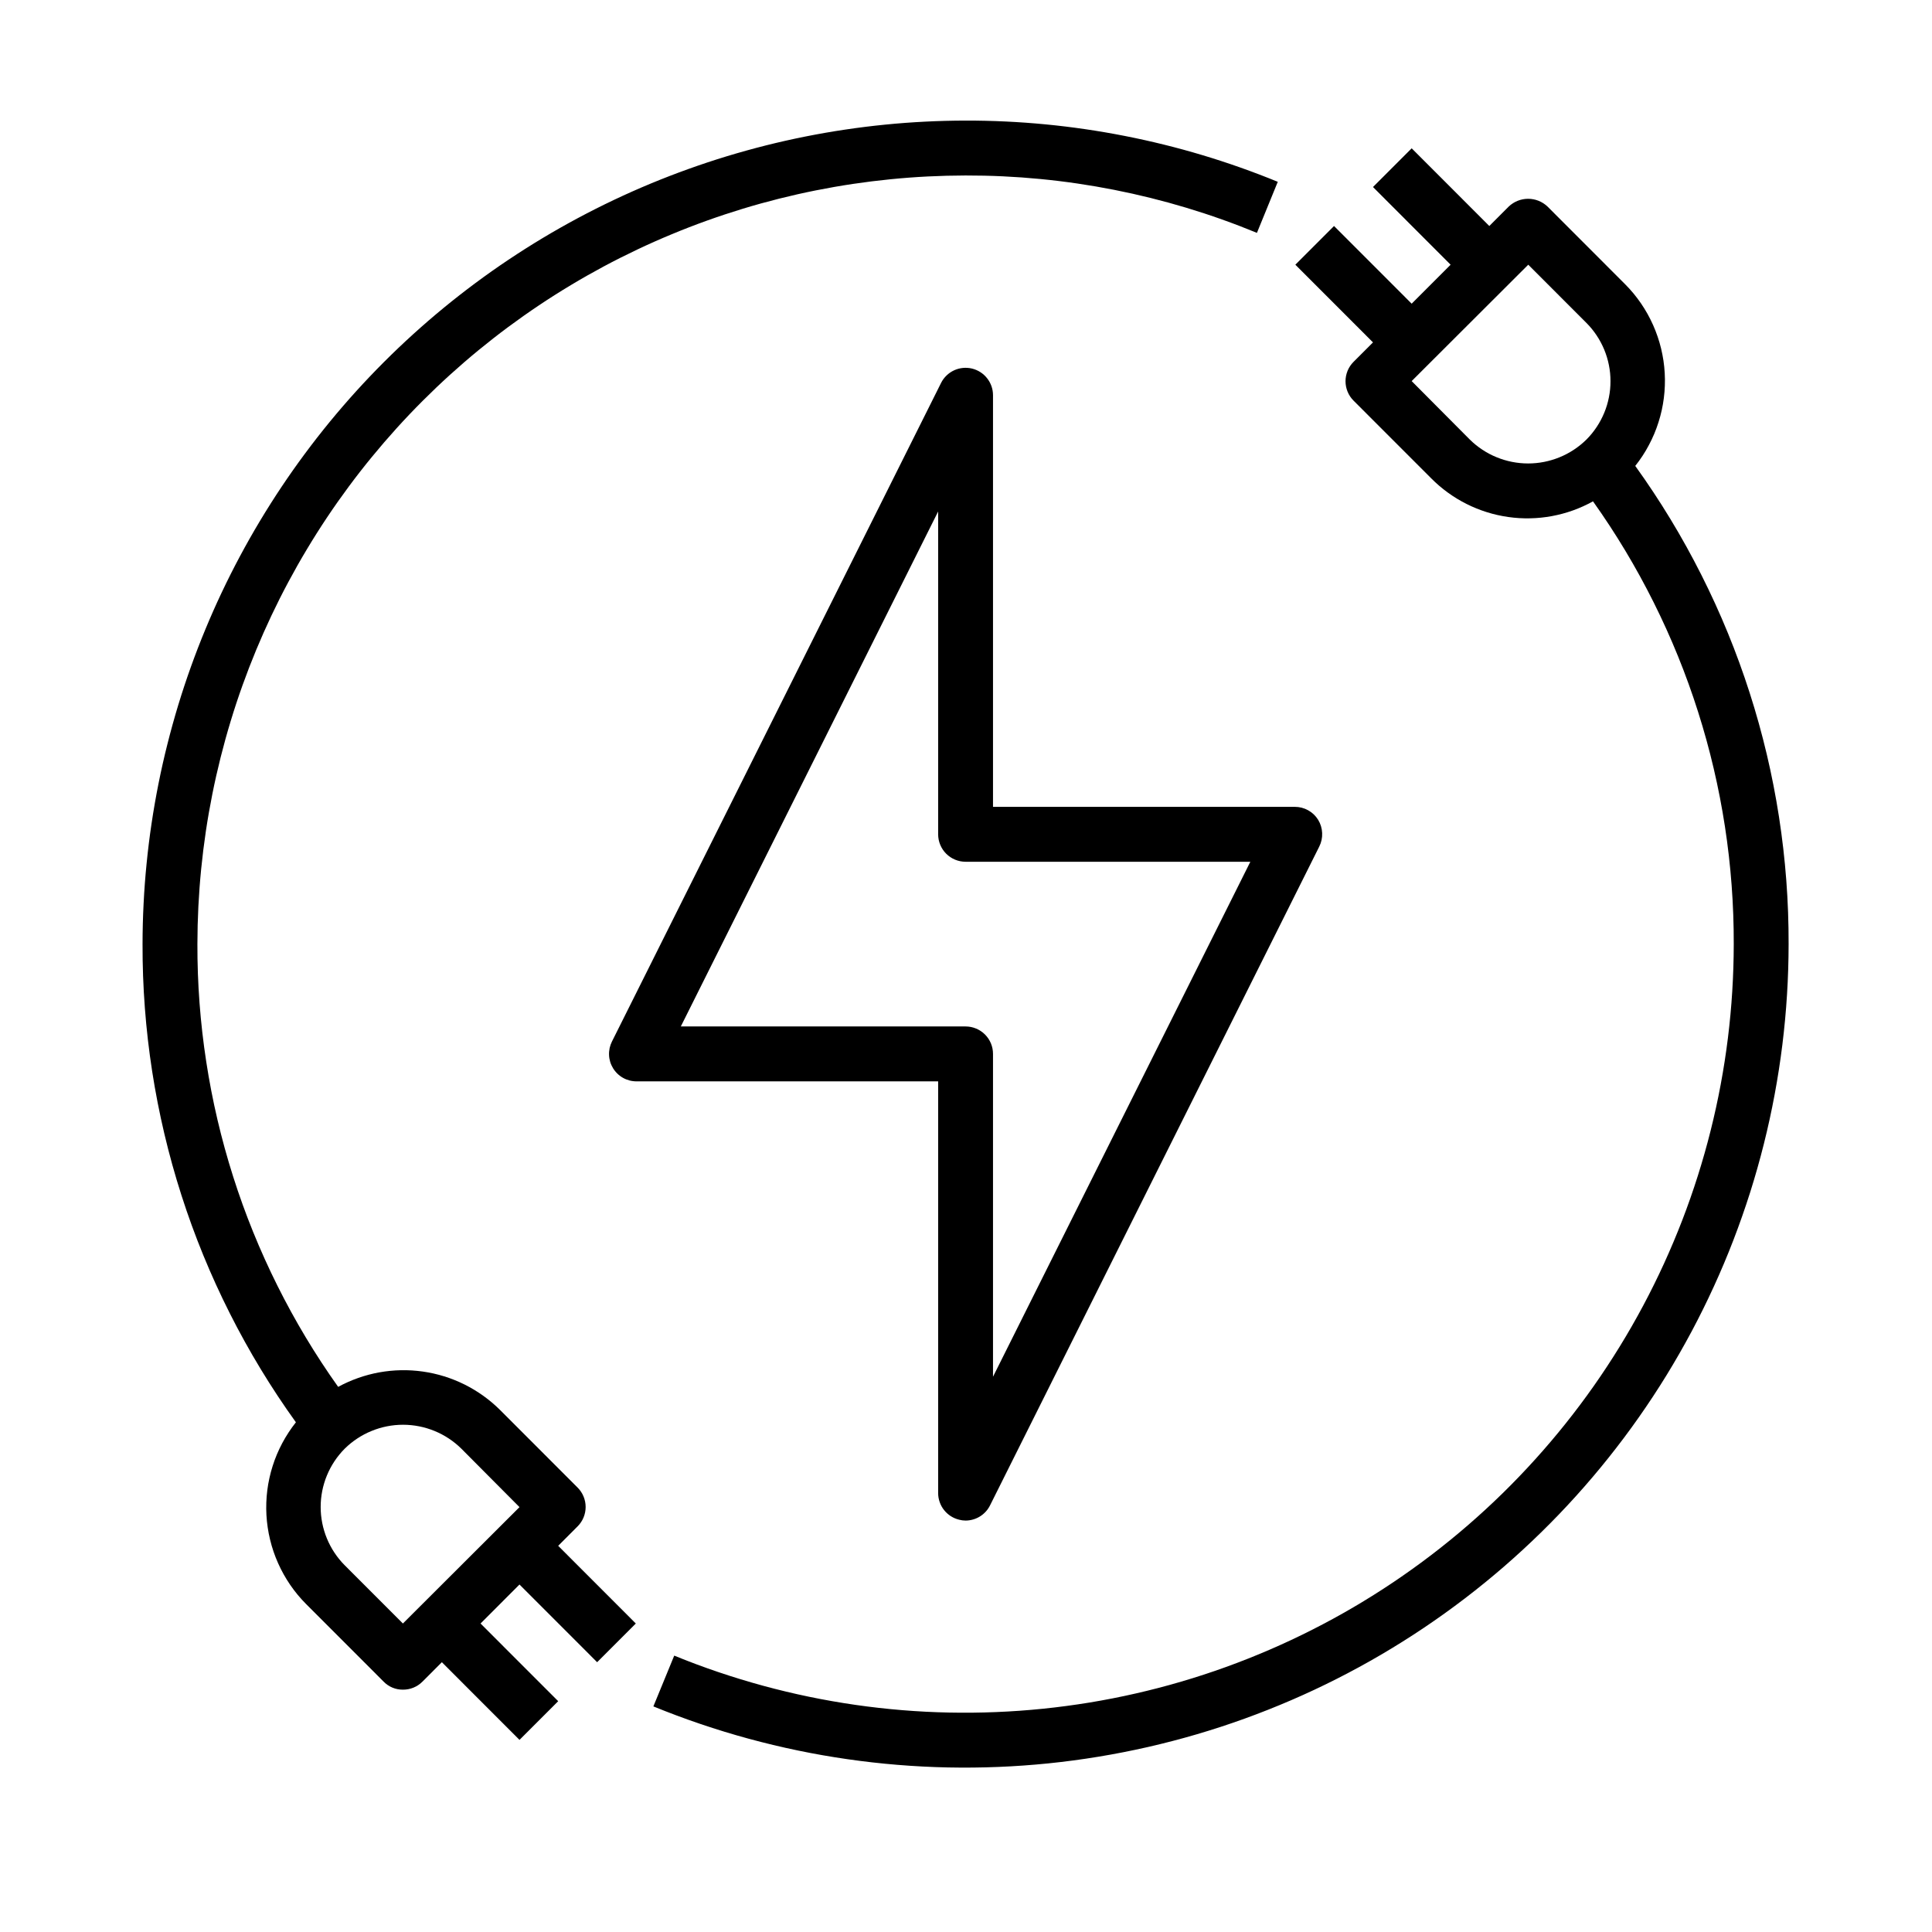 <svg xmlns="http://www.w3.org/2000/svg" xmlns:xlink="http://www.w3.org/1999/xlink" width="500" zoomAndPan="magnify" viewBox="0 0 375 375" height="500" preserveAspectRatio="xMidYMid meet" version="1.0"><defs><clipPath id="28178256de"><path d="M 126 28 L 347.168 28 L 347.168 344 L 126 344 Z M 126 28 " clip-rule="nonzero"/></clipPath><clipPath id="6f581234f7"><path d="M 27.668 23 L 249 23 L 249 338 L 27.668 338 Z M 27.668 23 " clip-rule="nonzero"/></clipPath></defs><path fill="#000000" d="M 255.844 159.113 C 255.355 158.332 254.711 157.719 253.906 157.273 C 253.102 156.828 252.238 156.609 251.316 156.609 L 192.742 156.609 L 192.742 76.688 C 192.738 76.09 192.641 75.512 192.441 74.949 C 192.242 74.387 191.957 73.871 191.586 73.406 C 191.215 72.938 190.781 72.543 190.277 72.223 C 189.773 71.902 189.23 71.676 188.652 71.535 C 188.07 71.398 187.484 71.359 186.891 71.418 C 186.297 71.477 185.73 71.629 185.191 71.879 C 184.648 72.129 184.164 72.461 183.73 72.875 C 183.301 73.289 182.949 73.758 182.68 74.289 L 118.777 202.164 C 118.676 202.367 118.59 202.574 118.512 202.789 C 118.438 203 118.375 203.219 118.328 203.438 C 118.281 203.66 118.25 203.883 118.23 204.109 C 118.211 204.332 118.203 204.559 118.215 204.785 C 118.223 205.012 118.246 205.234 118.285 205.457 C 118.324 205.68 118.375 205.902 118.441 206.117 C 118.508 206.332 118.586 206.547 118.68 206.75 C 118.773 206.957 118.879 207.156 118.996 207.348 C 119.113 207.543 119.246 207.727 119.387 207.902 C 119.527 208.078 119.68 208.246 119.844 208.402 C 120.004 208.559 120.18 208.703 120.359 208.84 C 120.539 208.977 120.73 209.098 120.926 209.207 C 121.125 209.32 121.328 209.418 121.535 209.5 C 121.746 209.586 121.961 209.656 122.18 209.715 C 122.398 209.773 122.617 209.816 122.844 209.844 C 123.066 209.875 123.293 209.891 123.52 209.891 L 182.094 209.891 L 182.094 289.812 C 182.094 290.41 182.195 290.992 182.395 291.559 C 182.59 292.121 182.875 292.641 183.246 293.109 C 183.621 293.578 184.059 293.973 184.562 294.293 C 185.066 294.613 185.613 294.844 186.195 294.98 C 186.594 295.086 187.004 295.141 187.418 295.141 C 187.91 295.141 188.391 295.07 188.863 294.934 C 189.336 294.801 189.785 294.602 190.203 294.344 C 190.621 294.086 190.996 293.773 191.328 293.414 C 191.66 293.051 191.938 292.648 192.156 292.211 L 256.059 164.336 C 256.477 163.504 256.668 162.625 256.629 161.695 C 256.59 160.77 256.328 159.906 255.844 159.113 Z M 192.742 267.223 L 192.742 204.562 C 192.742 204.211 192.711 203.867 192.641 203.523 C 192.574 203.18 192.473 202.848 192.34 202.523 C 192.203 202.199 192.039 201.895 191.848 201.602 C 191.652 201.312 191.43 201.043 191.184 200.793 C 190.938 200.547 190.668 200.328 190.375 200.133 C 190.086 199.938 189.777 199.773 189.457 199.641 C 189.133 199.508 188.801 199.406 188.457 199.336 C 188.113 199.27 187.77 199.234 187.418 199.234 L 132.145 199.234 L 182.094 99.277 L 182.094 161.938 C 182.094 162.289 182.129 162.633 182.195 162.977 C 182.266 163.32 182.363 163.652 182.5 163.977 C 182.633 164.301 182.797 164.605 182.992 164.898 C 183.184 165.188 183.406 165.457 183.652 165.703 C 183.898 165.953 184.168 166.172 184.461 166.367 C 184.75 166.562 185.059 166.727 185.379 166.859 C 185.703 166.992 186.035 167.094 186.379 167.164 C 186.723 167.23 187.07 167.266 187.418 167.266 L 242.691 167.266 Z M 192.742 267.223 " fill-opacity="1" fill-rule="nonzero"/><g clip-path="url(#28178256de)"><path fill="#000000" d="M 317.402 90.434 C 317.902 89.805 318.375 89.152 318.816 88.477 C 319.258 87.805 319.668 87.113 320.043 86.398 C 320.422 85.688 320.77 84.961 321.082 84.219 C 321.395 83.477 321.672 82.723 321.914 81.953 C 322.16 81.188 322.367 80.41 322.543 79.621 C 322.715 78.836 322.852 78.043 322.953 77.242 C 323.055 76.445 323.117 75.645 323.145 74.836 C 323.176 74.031 323.168 73.227 323.121 72.422 C 323.078 71.617 322.996 70.816 322.879 70.02 C 322.758 69.223 322.605 68.434 322.418 67.652 C 322.227 66.867 322.004 66.098 321.742 65.332 C 321.484 64.57 321.188 63.82 320.863 63.086 C 320.535 62.352 320.172 61.629 319.781 60.926 C 319.387 60.223 318.961 59.539 318.508 58.875 C 318.051 58.211 317.566 57.57 317.055 56.949 C 316.539 56.328 316 55.734 315.43 55.164 L 300.363 40.082 C 300.109 39.844 299.84 39.633 299.547 39.445 C 299.258 39.258 298.949 39.102 298.629 38.973 C 298.309 38.844 297.977 38.75 297.637 38.684 C 297.297 38.617 296.953 38.586 296.609 38.586 C 296.262 38.586 295.918 38.617 295.578 38.684 C 295.238 38.75 294.906 38.844 294.586 38.973 C 294.266 39.102 293.957 39.258 293.668 39.445 C 293.375 39.633 293.105 39.844 292.852 40.082 L 289.074 43.867 L 274.004 28.789 L 266.496 36.301 L 281.562 51.379 L 274.004 58.945 L 258.934 43.867 L 251.426 51.379 L 266.496 66.457 L 262.715 70.242 C 262.469 70.488 262.25 70.758 262.055 71.047 C 261.863 71.336 261.699 71.645 261.566 71.965 C 261.434 72.289 261.336 72.621 261.266 72.961 C 261.199 73.305 261.164 73.648 261.164 73.996 C 261.164 74.344 261.199 74.691 261.266 75.031 C 261.336 75.375 261.434 75.707 261.566 76.027 C 261.699 76.352 261.863 76.656 262.055 76.949 C 262.25 77.238 262.469 77.508 262.715 77.754 L 277.785 92.832 C 278.785 93.844 279.863 94.766 281.016 95.602 C 282.164 96.438 283.379 97.176 284.648 97.812 C 285.918 98.453 287.234 98.984 288.594 99.41 C 289.949 99.836 291.332 100.148 292.742 100.348 C 294.148 100.551 295.566 100.637 296.988 100.605 C 298.41 100.578 299.82 100.434 301.219 100.176 C 302.617 99.914 303.988 99.547 305.328 99.066 C 306.664 98.586 307.957 98 309.199 97.309 C 313.637 103.543 317.562 110.082 320.98 116.93 C 324.398 123.773 327.27 130.844 329.586 138.137 C 331.906 145.43 333.645 152.859 334.809 160.426 C 335.969 167.988 336.539 175.598 336.52 183.25 C 336.516 186.297 336.418 189.34 336.23 192.379 C 336.043 195.418 335.762 198.449 335.387 201.473 C 335.012 204.496 334.547 207.504 333.988 210.496 C 333.43 213.492 332.781 216.465 332.039 219.422 C 331.301 222.375 330.469 225.305 329.551 228.207 C 328.633 231.113 327.625 233.984 326.531 236.828 C 325.434 239.668 324.254 242.473 322.988 245.242 C 321.723 248.012 320.371 250.742 318.938 253.43 C 317.504 256.117 315.992 258.758 314.395 261.352 C 312.801 263.945 311.129 266.488 309.379 268.98 C 307.629 271.473 305.801 273.91 303.902 276.289 C 302.004 278.668 300.031 280.988 297.992 283.246 C 295.949 285.508 293.844 287.703 291.668 289.832 C 289.492 291.965 287.254 294.023 284.949 296.02 C 282.648 298.012 280.289 299.934 277.871 301.781 C 275.449 303.629 272.977 305.402 270.449 307.102 C 267.922 308.797 265.344 310.418 262.719 311.957 C 260.094 313.496 257.422 314.953 254.703 316.328 C 251.988 317.707 249.234 318.996 246.438 320.203 C 243.645 321.41 240.816 322.531 237.953 323.566 C 235.09 324.602 232.195 325.547 229.277 326.402 C 226.355 327.262 223.41 328.027 220.441 328.703 C 217.473 329.383 214.488 329.965 211.484 330.461 C 208.48 330.953 205.465 331.355 202.438 331.664 C 199.41 331.973 196.375 332.191 193.332 332.312 C 190.289 332.438 187.246 332.469 184.203 332.406 C 181.16 332.344 178.121 332.188 175.09 331.938 C 172.055 331.688 169.031 331.348 166.02 330.914 C 163.004 330.477 160.008 329.953 157.027 329.336 C 154.047 328.719 151.086 328.008 148.148 327.211 C 145.211 326.41 142.301 325.523 139.418 324.547 C 136.535 323.57 133.684 322.508 130.867 321.355 L 126.82 331.211 C 129.84 332.445 132.895 333.586 135.984 334.633 C 139.07 335.68 142.191 336.633 145.336 337.488 C 148.484 338.344 151.656 339.105 154.848 339.766 C 158.043 340.43 161.254 340.992 164.48 341.457 C 167.711 341.922 170.949 342.289 174.199 342.555 C 177.453 342.824 180.707 342.992 183.969 343.059 C 187.23 343.125 190.488 343.094 193.746 342.961 C 197.008 342.832 200.258 342.598 203.504 342.27 C 206.75 341.938 209.98 341.508 213.199 340.977 C 216.418 340.449 219.617 339.82 222.797 339.098 C 225.977 338.371 229.133 337.551 232.262 336.633 C 235.391 335.715 238.492 334.703 241.559 333.594 C 244.625 332.484 247.656 331.285 250.652 329.992 C 253.648 328.699 256.598 327.316 259.508 325.84 C 262.418 324.367 265.281 322.805 268.094 321.156 C 270.91 319.504 273.672 317.77 276.379 315.953 C 279.086 314.133 281.738 312.234 284.328 310.254 C 286.922 308.273 289.449 306.215 291.918 304.078 C 294.383 301.941 296.781 299.734 299.113 297.449 C 301.445 295.168 303.703 292.816 305.891 290.395 C 308.078 287.973 310.188 285.488 312.223 282.938 C 314.258 280.387 316.215 277.777 318.09 275.109 C 319.965 272.438 321.758 269.715 323.469 266.934 C 325.176 264.152 326.797 261.324 328.336 258.445 C 329.871 255.566 331.316 252.645 332.672 249.676 C 334.031 246.707 335.297 243.703 336.469 240.656 C 337.641 237.609 338.719 234.531 339.707 231.422 C 340.691 228.309 341.578 225.172 342.371 222.008 C 343.164 218.84 343.859 215.652 344.457 212.445 C 345.055 209.238 345.555 206.016 345.957 202.773 C 346.355 199.535 346.66 196.289 346.859 193.031 C 347.062 189.773 347.164 186.512 347.168 183.25 C 347.191 174.977 346.57 166.75 345.305 158.574 C 344.039 150.395 342.141 142.367 339.613 134.488 C 337.086 126.609 333.961 118.977 330.234 111.59 C 326.512 104.203 322.234 97.148 317.402 90.434 Z M 307.922 85.32 C 307.176 86.055 306.363 86.711 305.488 87.289 C 304.613 87.867 303.691 88.355 302.723 88.75 C 301.75 89.148 300.75 89.449 299.723 89.652 C 298.695 89.855 297.656 89.957 296.609 89.957 C 295.559 89.957 294.52 89.855 293.492 89.652 C 292.465 89.449 291.465 89.148 290.492 88.75 C 289.523 88.355 288.602 87.867 287.727 87.289 C 286.852 86.711 286.039 86.055 285.293 85.32 L 274.004 73.969 L 296.633 51.379 L 307.922 62.676 C 308.293 63.047 308.645 63.434 308.973 63.84 C 309.305 64.246 309.617 64.668 309.906 65.105 C 310.199 65.539 310.465 65.988 310.711 66.453 C 310.957 66.914 311.18 67.387 311.383 67.871 C 311.582 68.355 311.758 68.852 311.91 69.352 C 312.059 69.852 312.188 70.359 312.289 70.875 C 312.391 71.391 312.469 71.906 312.52 72.43 C 312.57 72.949 312.594 73.473 312.594 73.996 C 312.594 74.52 312.57 75.043 312.52 75.566 C 312.469 76.086 312.391 76.605 312.289 77.117 C 312.188 77.633 312.059 78.141 311.91 78.645 C 311.758 79.145 311.582 79.637 311.383 80.121 C 311.18 80.605 310.957 81.078 310.711 81.543 C 310.465 82.004 310.199 82.453 309.906 82.891 C 309.617 83.328 309.305 83.746 308.977 84.152 C 308.645 84.559 308.293 84.949 307.922 85.32 Z M 307.922 85.32 " fill-opacity="1" fill-rule="nonzero"/></g><g clip-path="url(#6f581234f7)"><path fill="#000000" d="M 187.418 23.406 C 184.805 23.41 182.191 23.477 179.582 23.609 C 176.973 23.738 174.367 23.934 171.766 24.195 C 169.164 24.453 166.574 24.777 163.988 25.164 C 161.402 25.547 158.828 26 156.266 26.512 C 153.703 27.023 151.156 27.598 148.621 28.234 C 146.086 28.875 143.566 29.574 141.066 30.332 C 138.566 31.094 136.086 31.918 133.625 32.801 C 131.168 33.684 128.73 34.625 126.316 35.625 C 123.902 36.629 121.512 37.691 119.152 38.809 C 116.789 39.93 114.457 41.105 112.152 42.34 C 109.848 43.574 107.574 44.863 105.332 46.207 C 103.094 47.551 100.887 48.953 98.711 50.406 C 96.539 51.859 94.402 53.363 92.305 54.922 C 90.207 56.48 88.148 58.09 86.125 59.75 C 84.105 61.41 82.129 63.117 80.191 64.875 C 78.258 66.629 76.363 68.434 74.516 70.281 C 72.668 72.129 70.867 74.023 69.109 75.961 C 67.355 77.898 65.648 79.879 63.988 81.898 C 62.332 83.922 60.723 85.98 59.168 88.082 C 57.609 90.18 56.105 92.32 54.652 94.492 C 53.199 96.668 51.801 98.875 50.457 101.117 C 49.109 103.359 47.824 105.633 46.59 107.938 C 45.355 110.246 44.18 112.578 43.062 114.941 C 41.941 117.305 40.883 119.695 39.883 122.109 C 38.879 124.527 37.938 126.965 37.055 129.426 C 36.172 131.887 35.352 134.371 34.59 136.871 C 33.832 139.375 33.133 141.895 32.496 144.43 C 31.855 146.965 31.281 149.516 30.77 152.078 C 30.258 154.645 29.809 157.219 29.422 159.805 C 29.035 162.391 28.715 164.988 28.457 167.59 C 28.195 170.191 28 172.797 27.871 175.41 C 27.738 178.02 27.672 180.637 27.668 183.25 C 27.645 191.523 28.266 199.75 29.531 207.926 C 30.801 216.105 32.695 224.133 35.223 232.012 C 37.75 239.891 40.875 247.523 44.602 254.91 C 48.324 262.297 52.605 269.352 57.434 276.066 C 56.934 276.695 56.465 277.348 56.023 278.023 C 55.582 278.695 55.172 279.387 54.793 280.098 C 54.414 280.812 54.066 281.539 53.754 282.281 C 53.441 283.023 53.164 283.777 52.922 284.547 C 52.676 285.312 52.469 286.09 52.297 286.875 C 52.121 287.664 51.984 288.457 51.883 289.258 C 51.781 290.055 51.719 290.855 51.691 291.664 C 51.66 292.469 51.672 293.273 51.715 294.078 C 51.762 294.879 51.84 295.68 51.961 296.477 C 52.078 297.277 52.23 298.066 52.422 298.848 C 52.609 299.633 52.836 300.402 53.094 301.168 C 53.355 301.93 53.648 302.68 53.977 303.414 C 54.305 304.148 54.664 304.871 55.059 305.574 C 55.449 306.273 55.875 306.961 56.328 307.625 C 56.785 308.289 57.27 308.93 57.781 309.551 C 58.297 310.172 58.836 310.766 59.406 311.336 L 74.477 326.418 C 74.965 326.918 75.535 327.301 76.18 327.57 C 76.828 327.836 77.504 327.969 78.203 327.961 C 78.91 327.969 79.594 327.836 80.25 327.57 C 80.906 327.301 81.484 326.918 81.984 326.418 L 85.766 322.633 L 100.832 337.711 L 108.344 330.199 L 93.273 315.121 L 100.832 307.555 L 115.902 322.633 L 123.41 315.121 L 108.344 300.043 L 112.121 296.258 C 112.367 296.012 112.586 295.742 112.781 295.453 C 112.973 295.164 113.137 294.855 113.27 294.535 C 113.402 294.211 113.504 293.879 113.57 293.539 C 113.637 293.195 113.672 292.852 113.672 292.504 C 113.672 292.152 113.637 291.809 113.57 291.469 C 113.504 291.125 113.402 290.793 113.27 290.473 C 113.137 290.148 112.973 289.844 112.781 289.551 C 112.586 289.262 112.367 288.992 112.121 288.746 L 97.055 273.668 C 96.047 272.668 94.965 271.754 93.809 270.926 C 92.656 270.098 91.441 269.367 90.172 268.734 C 88.898 268.102 87.586 267.574 86.23 267.152 C 84.875 266.73 83.492 266.418 82.086 266.219 C 80.68 266.02 79.266 265.93 77.848 265.957 C 76.426 265.984 75.02 266.125 73.621 266.375 C 72.223 266.629 70.855 266.992 69.516 267.465 C 68.176 267.938 66.883 268.512 65.637 269.191 C 61.199 262.957 57.273 256.418 53.855 249.57 C 50.438 242.727 47.566 235.656 45.25 228.363 C 42.934 221.07 41.191 213.641 40.031 206.074 C 38.867 198.512 38.297 190.902 38.316 183.25 C 38.32 180.809 38.383 178.371 38.504 175.934 C 38.629 173.496 38.809 171.062 39.051 168.633 C 39.293 166.203 39.594 163.781 39.953 161.367 C 40.312 158.953 40.734 156.551 41.211 154.156 C 41.688 151.762 42.227 149.383 42.82 147.016 C 43.414 144.648 44.066 142.297 44.777 139.961 C 45.484 137.625 46.25 135.309 47.074 133.012 C 47.898 130.715 48.777 128.438 49.711 126.184 C 50.648 123.93 51.637 121.699 52.68 119.492 C 53.723 117.289 54.82 115.109 55.973 112.957 C 57.125 110.805 58.324 108.68 59.582 106.59 C 60.836 104.496 62.141 102.434 63.496 100.406 C 64.852 98.375 66.258 96.383 67.711 94.422 C 69.164 92.461 70.664 90.539 72.215 88.652 C 73.762 86.766 75.355 84.918 76.992 83.109 C 78.629 81.301 80.312 79.531 82.035 77.809 C 83.762 76.082 85.527 74.398 87.336 72.758 C 89.145 71.121 90.988 69.527 92.875 67.977 C 94.762 66.43 96.684 64.926 98.641 63.473 C 100.602 62.02 102.594 60.613 104.621 59.258 C 106.648 57.898 108.711 56.594 110.801 55.34 C 112.895 54.082 115.016 52.879 117.164 51.727 C 119.316 50.574 121.496 49.477 123.699 48.434 C 125.902 47.387 128.133 46.398 130.387 45.465 C 132.641 44.527 134.914 43.648 137.211 42.824 C 139.508 42 141.82 41.234 144.156 40.523 C 146.488 39.812 148.84 39.16 151.203 38.566 C 153.57 37.973 155.949 37.434 158.344 36.957 C 160.734 36.48 163.137 36.059 165.551 35.699 C 167.961 35.34 170.383 35.039 172.809 34.797 C 175.238 34.555 177.668 34.371 180.105 34.25 C 182.543 34.129 184.98 34.066 187.418 34.062 C 197.117 34.043 206.727 34.969 216.242 36.844 C 225.758 38.719 235 41.504 243.969 45.199 L 248.016 35.289 C 238.402 31.352 228.496 28.383 218.297 26.383 C 208.102 24.383 197.809 23.391 187.418 23.406 Z M 66.914 281.18 C 67.66 280.445 68.473 279.789 69.348 279.211 C 70.223 278.633 71.145 278.145 72.117 277.75 C 73.086 277.352 74.086 277.051 75.113 276.848 C 76.141 276.645 77.18 276.543 78.23 276.543 C 79.277 276.543 80.316 276.645 81.344 276.848 C 82.375 277.051 83.371 277.352 84.344 277.75 C 85.312 278.145 86.234 278.633 87.109 279.211 C 87.984 279.789 88.797 280.445 89.543 281.18 L 100.832 292.531 L 78.203 315.121 L 66.914 303.824 C 66.543 303.453 66.195 303.066 65.863 302.66 C 65.531 302.254 65.219 301.832 64.93 301.395 C 64.641 300.961 64.371 300.512 64.125 300.047 C 63.879 299.586 63.656 299.113 63.457 298.629 C 63.254 298.145 63.078 297.648 62.93 297.148 C 62.777 296.648 62.648 296.141 62.547 295.625 C 62.445 295.109 62.371 294.594 62.316 294.07 C 62.266 293.551 62.242 293.027 62.242 292.504 C 62.242 291.98 62.266 291.457 62.316 290.934 C 62.371 290.414 62.445 289.895 62.547 289.379 C 62.648 288.867 62.777 288.359 62.93 287.855 C 63.078 287.355 63.254 286.863 63.457 286.379 C 63.656 285.895 63.879 285.422 64.125 284.957 C 64.371 284.496 64.641 284.047 64.93 283.609 C 65.219 283.172 65.531 282.754 65.863 282.348 C 66.195 281.941 66.543 281.551 66.914 281.18 Z M 66.914 281.18 " fill-opacity="1" fill-rule="nonzero"/></g></svg>